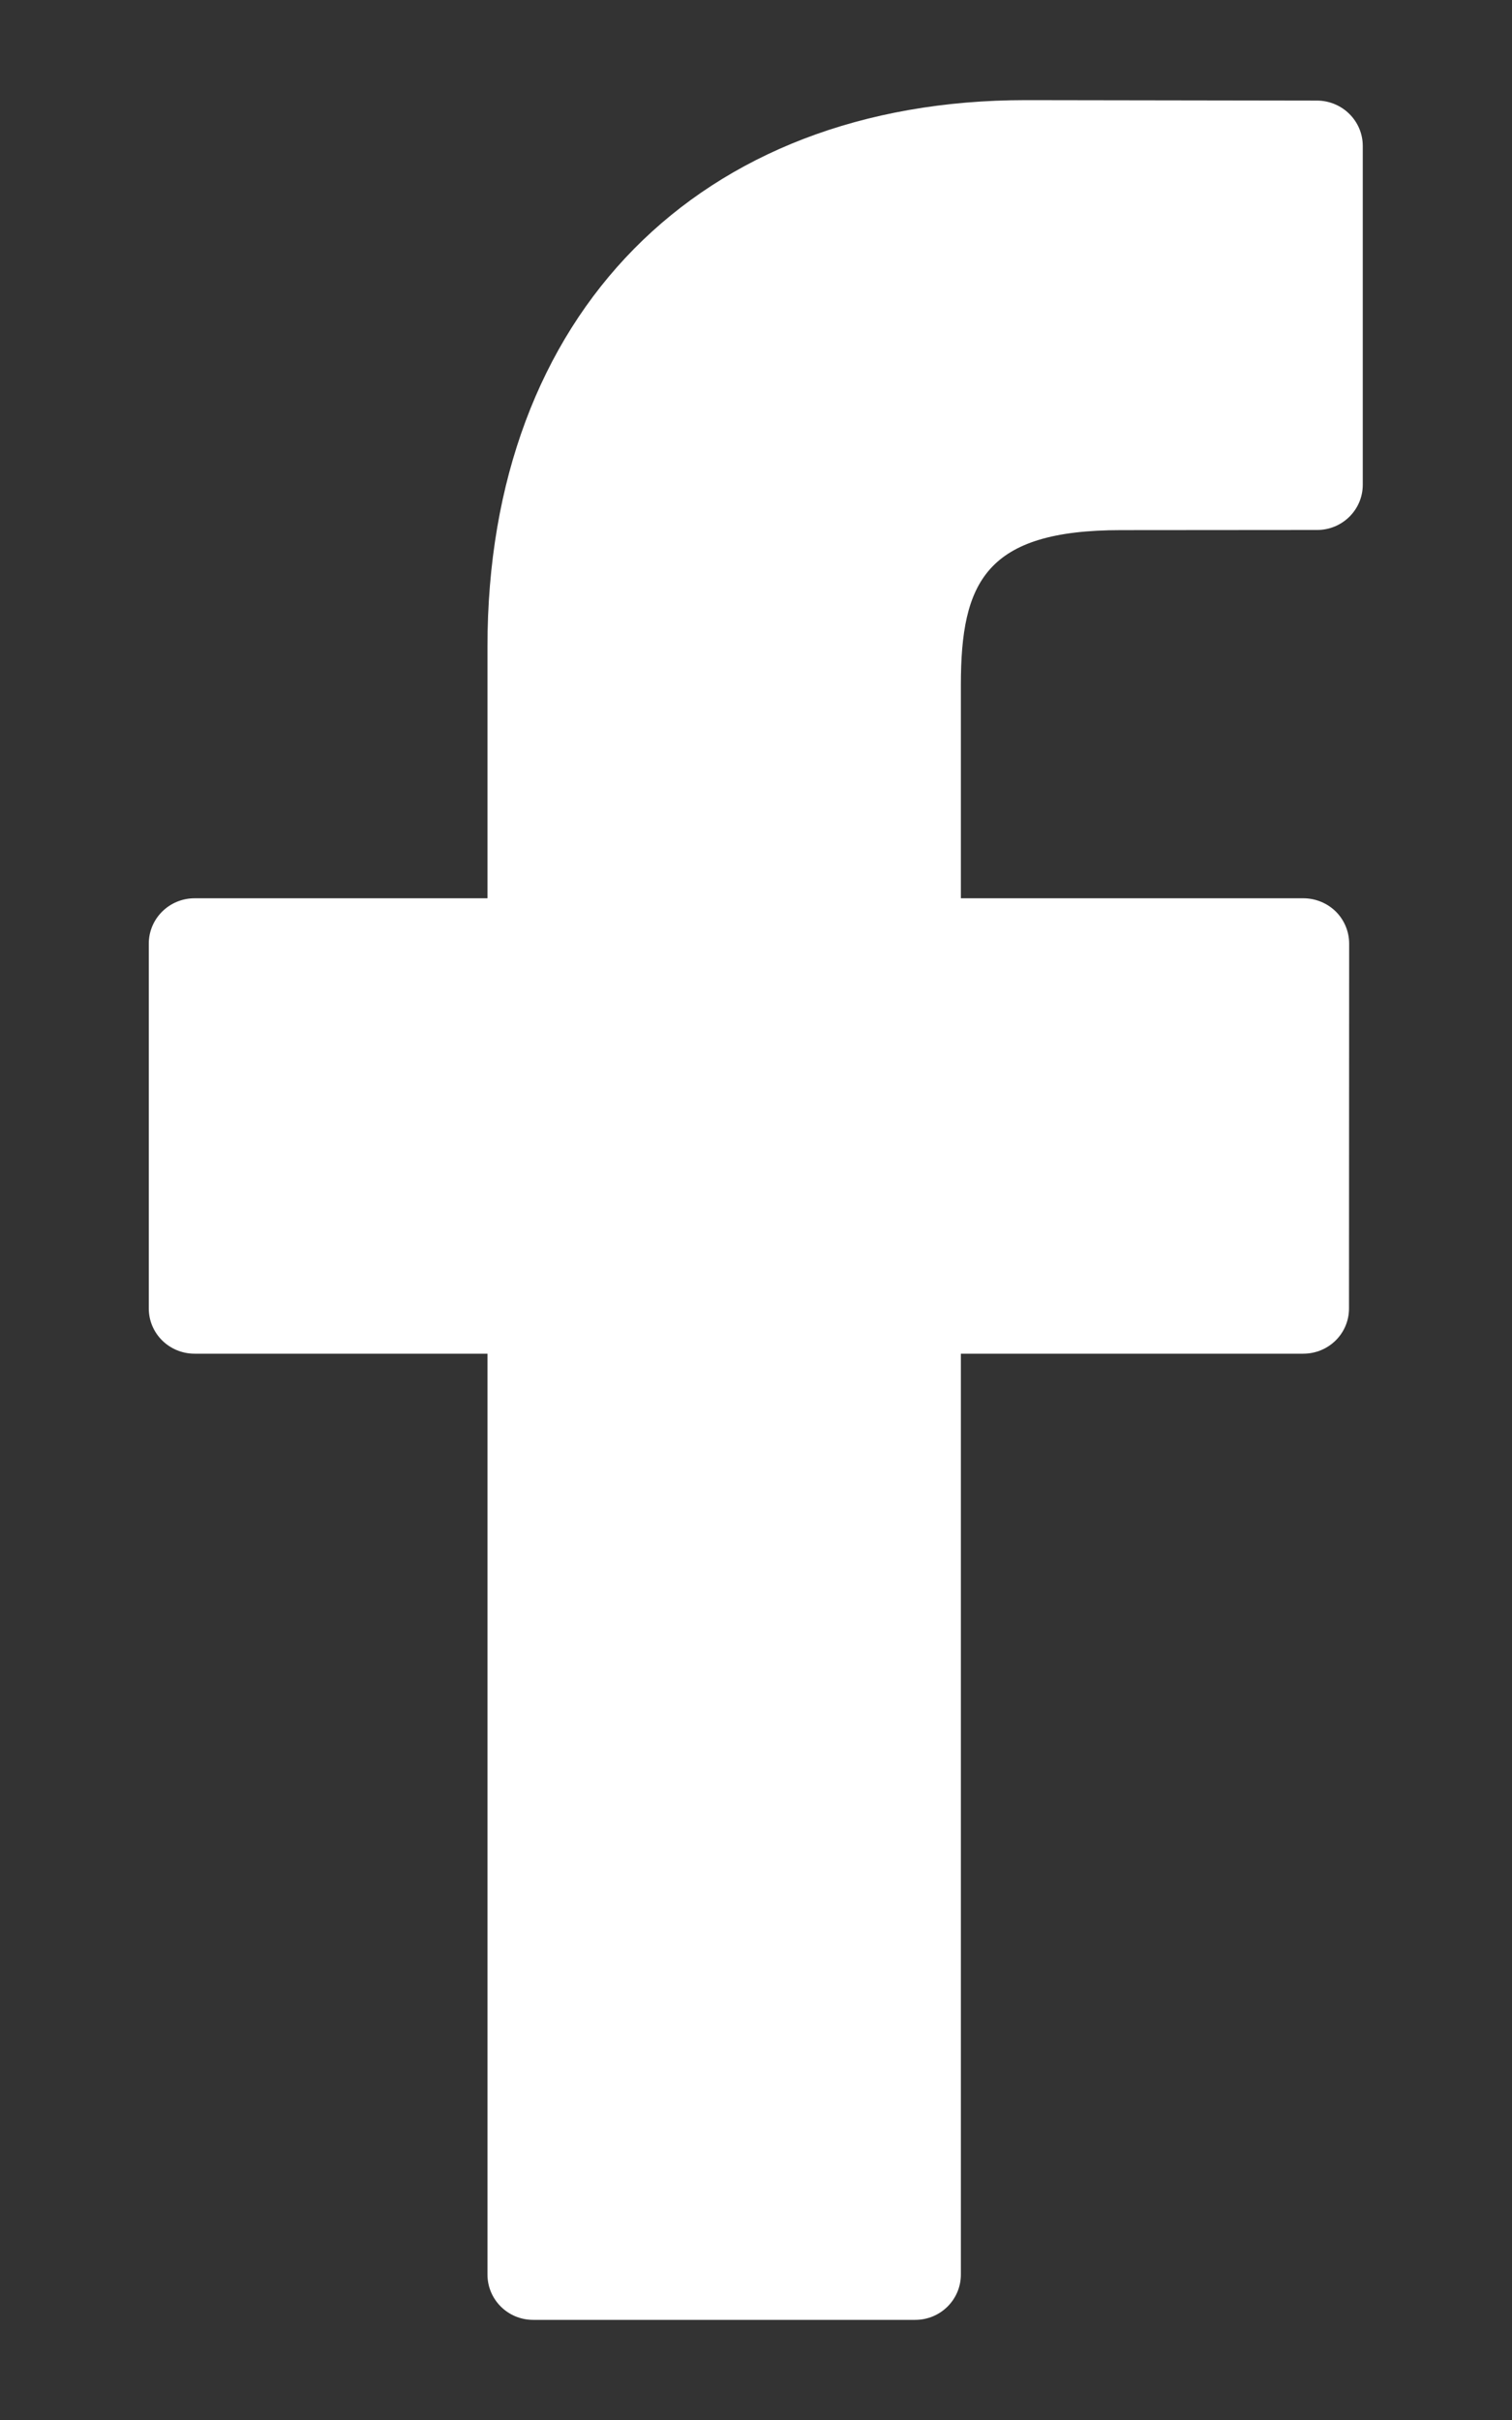 <svg width="10" height="16" viewBox="0 0 10 16" fill="none" xmlns="http://www.w3.org/2000/svg">
<rect x="0" y="0" width="10" height="16" fill="#333333" stroke="none"/>
<path d="M8.711 0.665L6.785 0.662C4.622 0.662 3.224 2.08 3.224 4.274V5.939H1.287C1.12 5.939 0.984 6.073 0.984 6.239V8.651C0.984 8.817 1.12 8.95 1.287 8.95H3.224V15.038C3.224 15.204 3.359 15.338 3.526 15.338H6.053C6.22 15.338 6.355 15.204 6.355 15.038V8.95H8.619C8.787 8.95 8.922 8.817 8.922 8.651L8.923 6.239C8.923 6.159 8.891 6.083 8.835 6.027C8.778 5.971 8.701 5.939 8.62 5.939H6.355V4.528C6.355 3.849 6.519 3.505 7.413 3.505L8.711 3.504C8.878 3.504 9.013 3.37 9.013 3.205V0.965C9.013 0.8 8.878 0.666 8.711 0.665Z" fill="white"/>
</svg>
